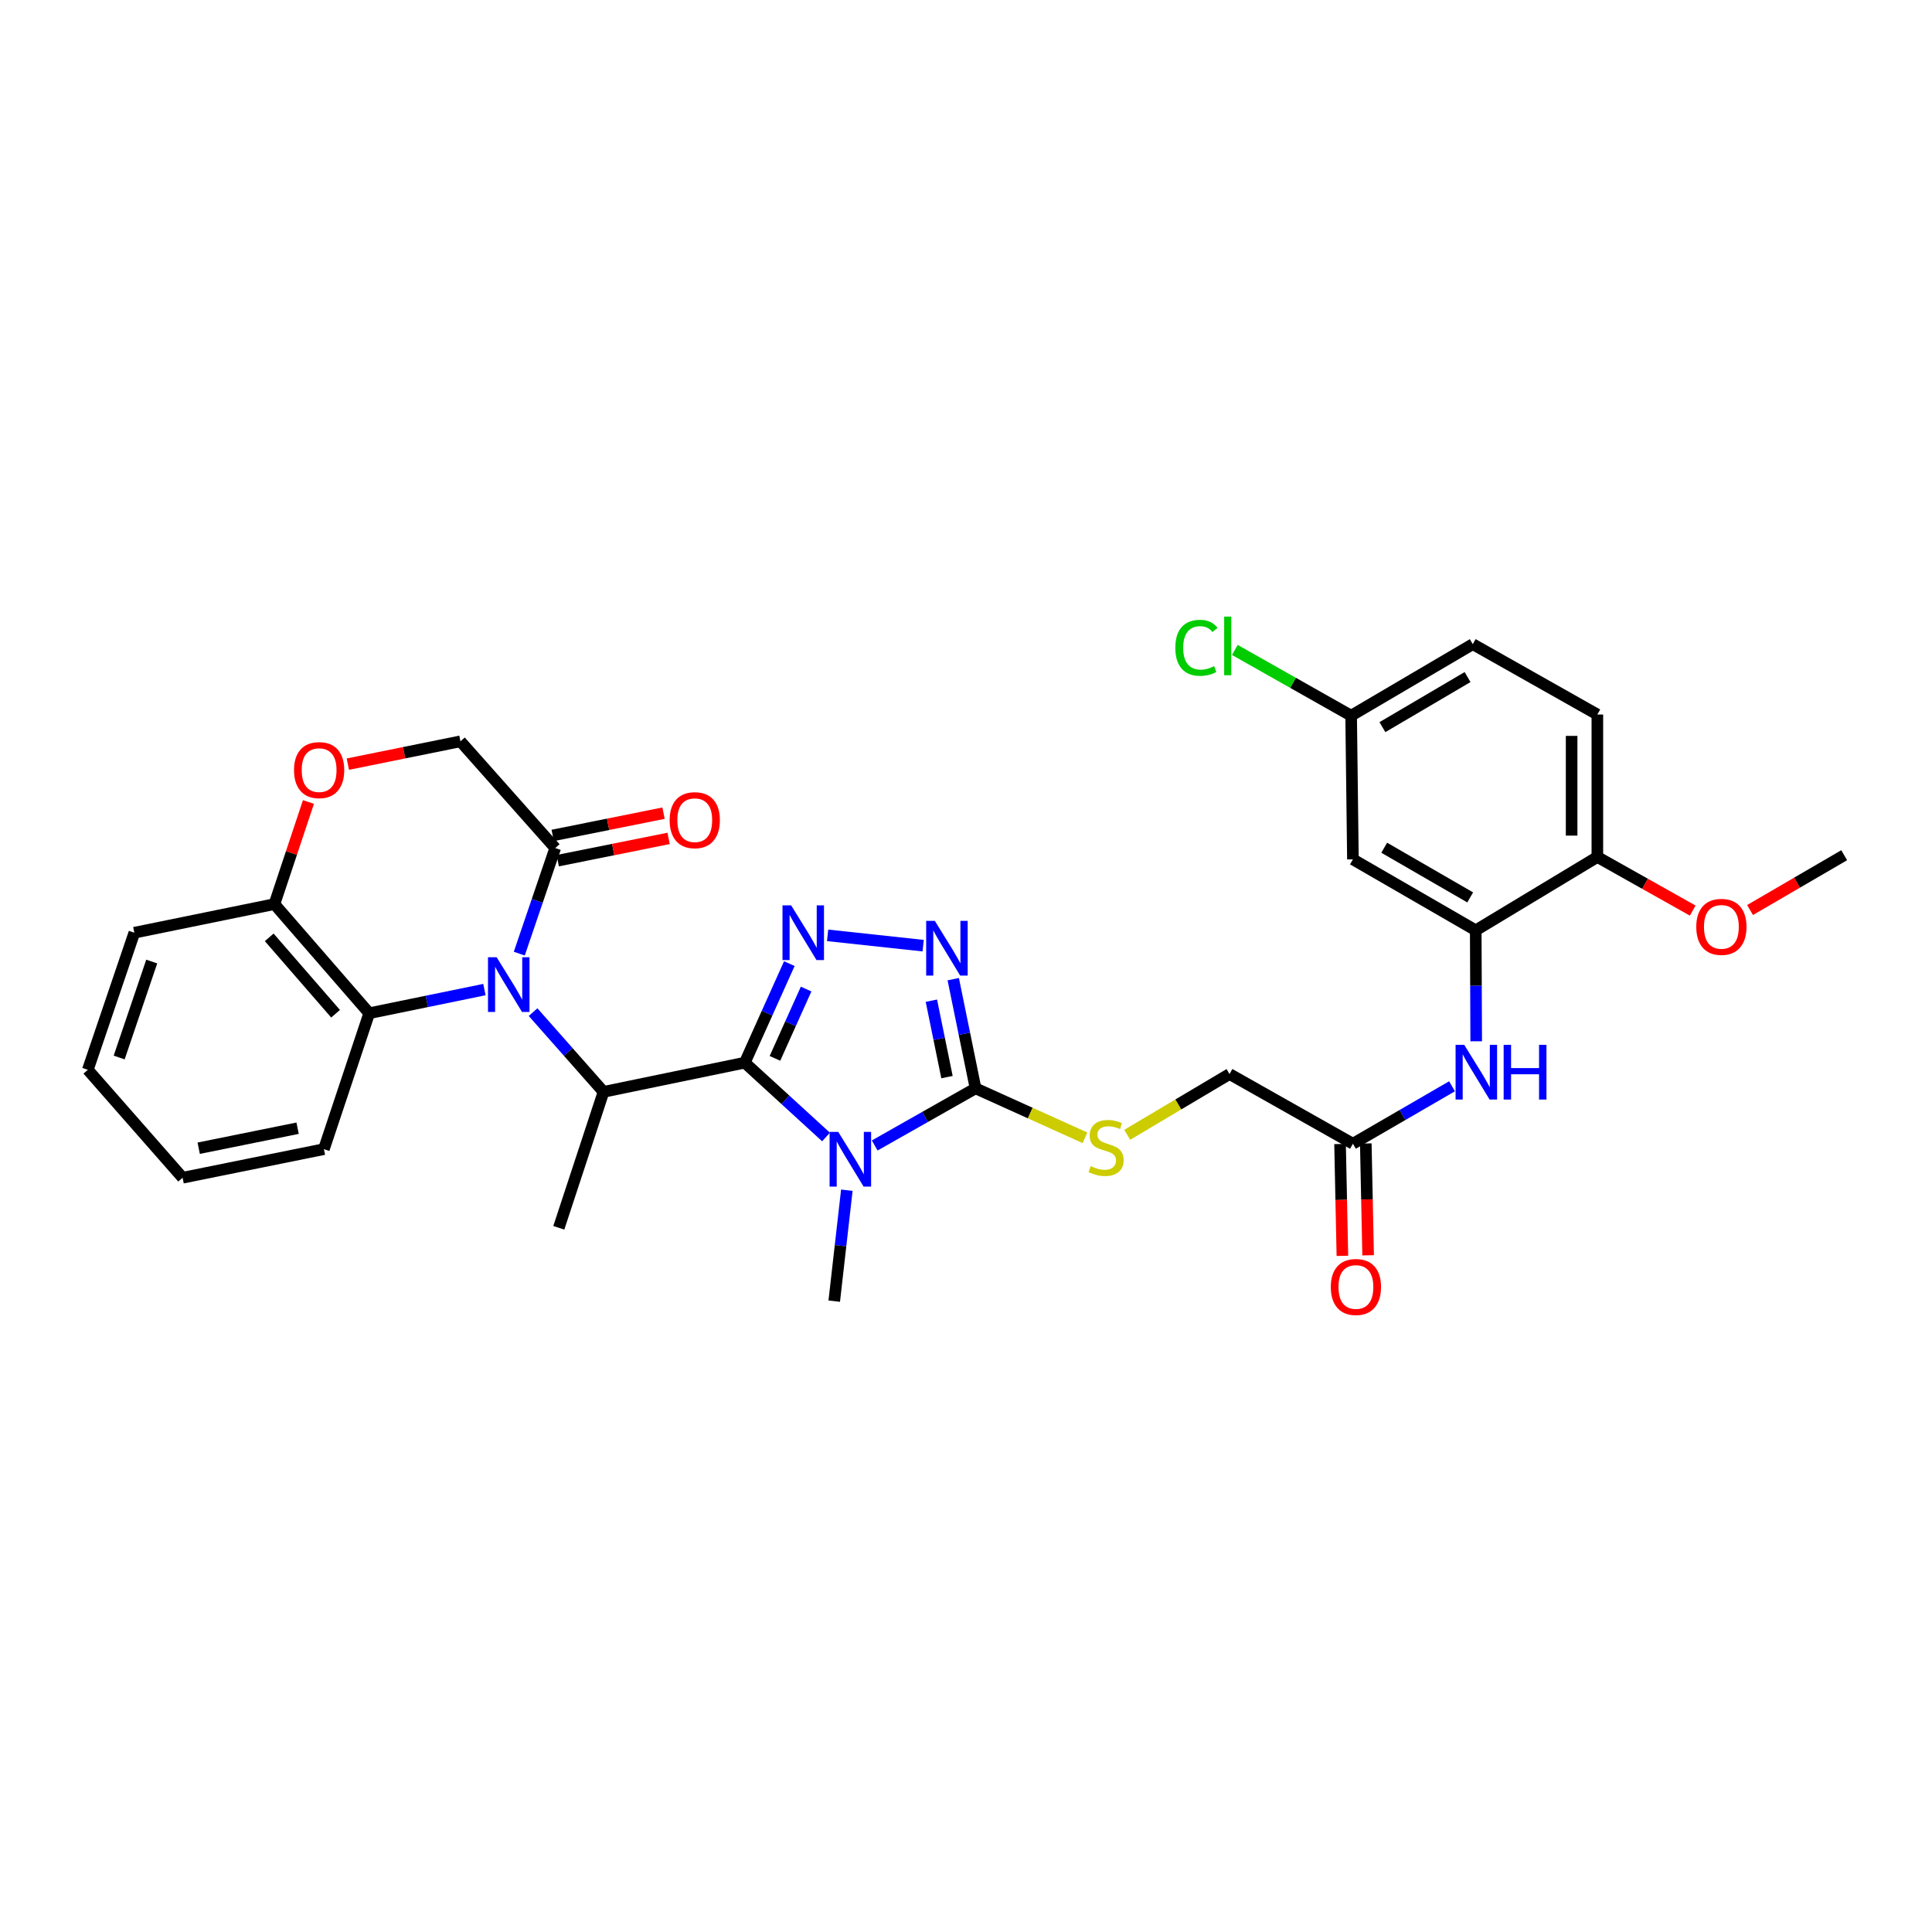 <?xml version='1.0' encoding='iso-8859-1'?>
<svg version='1.1' baseProfile='full'
              xmlns='http://www.w3.org/2000/svg'
                      xmlns:rdkit='http://www.rdkit.org/xml'
                      xmlns:xlink='http://www.w3.org/1999/xlink'
                  xml:space='preserve'
width='1000px' height='1000px' viewBox='0 0 1000 1000'>
<!-- END OF HEADER -->
<rect style='opacity:1.0;fill:#FFFFFF;stroke:none' width='1000' height='1000' x='0' y='0'> </rect>
<path class='bond-0' d='M 385.507,550.033 L 406.528,569.271' style='fill:none;fill-rule:evenodd;stroke:#000000;stroke-width:6px;stroke-linecap:butt;stroke-linejoin:miter;stroke-opacity:1' />
<path class='bond-0' d='M 406.528,569.271 L 427.549,588.51' style='fill:none;fill-rule:evenodd;stroke:#0000FF;stroke-width:6px;stroke-linecap:butt;stroke-linejoin:miter;stroke-opacity:1' />
<path class='bond-2' d='M 385.507,550.033 L 397.032,524.405' style='fill:none;fill-rule:evenodd;stroke:#000000;stroke-width:6px;stroke-linecap:butt;stroke-linejoin:miter;stroke-opacity:1' />
<path class='bond-2' d='M 397.032,524.405 L 408.558,498.776' style='fill:none;fill-rule:evenodd;stroke:#0000FF;stroke-width:6px;stroke-linecap:butt;stroke-linejoin:miter;stroke-opacity:1' />
<path class='bond-2' d='M 401.114,547.808 L 409.182,529.868' style='fill:none;fill-rule:evenodd;stroke:#000000;stroke-width:6px;stroke-linecap:butt;stroke-linejoin:miter;stroke-opacity:1' />
<path class='bond-2' d='M 409.182,529.868 L 417.25,511.929' style='fill:none;fill-rule:evenodd;stroke:#0000FF;stroke-width:6px;stroke-linecap:butt;stroke-linejoin:miter;stroke-opacity:1' />
<path class='bond-5' d='M 385.507,550.033 L 312.385,565.146' style='fill:none;fill-rule:evenodd;stroke:#000000;stroke-width:6px;stroke-linecap:butt;stroke-linejoin:miter;stroke-opacity:1' />
<path class='bond-3' d='M 452.743,592.894 L 478.843,578.106' style='fill:none;fill-rule:evenodd;stroke:#0000FF;stroke-width:6px;stroke-linecap:butt;stroke-linejoin:miter;stroke-opacity:1' />
<path class='bond-3' d='M 478.843,578.106 L 504.944,563.317' style='fill:none;fill-rule:evenodd;stroke:#000000;stroke-width:6px;stroke-linecap:butt;stroke-linejoin:miter;stroke-opacity:1' />
<path class='bond-20' d='M 438.323,616.042 L 435.061,644.758' style='fill:none;fill-rule:evenodd;stroke:#0000FF;stroke-width:6px;stroke-linecap:butt;stroke-linejoin:miter;stroke-opacity:1' />
<path class='bond-20' d='M 435.061,644.758 L 431.8,673.474' style='fill:none;fill-rule:evenodd;stroke:#000000;stroke-width:6px;stroke-linecap:butt;stroke-linejoin:miter;stroke-opacity:1' />
<path class='bond-1' d='M 275.917,523.874 L 294.151,544.51' style='fill:none;fill-rule:evenodd;stroke:#0000FF;stroke-width:6px;stroke-linecap:butt;stroke-linejoin:miter;stroke-opacity:1' />
<path class='bond-1' d='M 294.151,544.51 L 312.385,565.146' style='fill:none;fill-rule:evenodd;stroke:#000000;stroke-width:6px;stroke-linecap:butt;stroke-linejoin:miter;stroke-opacity:1' />
<path class='bond-6' d='M 268.781,493.597 L 278.083,466.274' style='fill:none;fill-rule:evenodd;stroke:#0000FF;stroke-width:6px;stroke-linecap:butt;stroke-linejoin:miter;stroke-opacity:1' />
<path class='bond-6' d='M 278.083,466.274 L 287.385,438.952' style='fill:none;fill-rule:evenodd;stroke:#000000;stroke-width:6px;stroke-linecap:butt;stroke-linejoin:miter;stroke-opacity:1' />
<path class='bond-7' d='M 250.741,512.205 L 220.923,518.323' style='fill:none;fill-rule:evenodd;stroke:#0000FF;stroke-width:6px;stroke-linecap:butt;stroke-linejoin:miter;stroke-opacity:1' />
<path class='bond-7' d='M 220.923,518.323 L 191.106,524.44' style='fill:none;fill-rule:evenodd;stroke:#000000;stroke-width:6px;stroke-linecap:butt;stroke-linejoin:miter;stroke-opacity:1' />
<path class='bond-4' d='M 428.365,484.134 L 477.834,489.475' style='fill:none;fill-rule:evenodd;stroke:#0000FF;stroke-width:6px;stroke-linecap:butt;stroke-linejoin:miter;stroke-opacity:1' />
<path class='bond-11' d='M 504.944,563.317 L 533.262,576.121' style='fill:none;fill-rule:evenodd;stroke:#000000;stroke-width:6px;stroke-linecap:butt;stroke-linejoin:miter;stroke-opacity:1' />
<path class='bond-11' d='M 533.262,576.121 L 561.581,588.925' style='fill:none;fill-rule:evenodd;stroke:#CCCC00;stroke-width:6px;stroke-linecap:butt;stroke-linejoin:miter;stroke-opacity:1' />
<path class='bond-32' d='M 504.944,563.317 L 499.171,535.065' style='fill:none;fill-rule:evenodd;stroke:#000000;stroke-width:6px;stroke-linecap:butt;stroke-linejoin:miter;stroke-opacity:1' />
<path class='bond-32' d='M 499.171,535.065 L 493.398,506.813' style='fill:none;fill-rule:evenodd;stroke:#0000FF;stroke-width:6px;stroke-linecap:butt;stroke-linejoin:miter;stroke-opacity:1' />
<path class='bond-32' d='M 490.16,557.509 L 486.119,537.732' style='fill:none;fill-rule:evenodd;stroke:#000000;stroke-width:6px;stroke-linecap:butt;stroke-linejoin:miter;stroke-opacity:1' />
<path class='bond-32' d='M 486.119,537.732 L 482.078,517.956' style='fill:none;fill-rule:evenodd;stroke:#0000FF;stroke-width:6px;stroke-linecap:butt;stroke-linejoin:miter;stroke-opacity:1' />
<path class='bond-24' d='M 312.385,565.146 L 289.235,635.507' style='fill:none;fill-rule:evenodd;stroke:#000000;stroke-width:6px;stroke-linecap:butt;stroke-linejoin:miter;stroke-opacity:1' />
<path class='bond-15' d='M 287.385,438.952 L 238.324,383.711' style='fill:none;fill-rule:evenodd;stroke:#000000;stroke-width:6px;stroke-linecap:butt;stroke-linejoin:miter;stroke-opacity:1' />
<path class='bond-17' d='M 288.697,445.482 L 317.386,439.717' style='fill:none;fill-rule:evenodd;stroke:#000000;stroke-width:6px;stroke-linecap:butt;stroke-linejoin:miter;stroke-opacity:1' />
<path class='bond-17' d='M 317.386,439.717 L 346.074,433.951' style='fill:none;fill-rule:evenodd;stroke:#FF0000;stroke-width:6px;stroke-linecap:butt;stroke-linejoin:miter;stroke-opacity:1' />
<path class='bond-17' d='M 286.073,432.421 L 314.761,426.656' style='fill:none;fill-rule:evenodd;stroke:#000000;stroke-width:6px;stroke-linecap:butt;stroke-linejoin:miter;stroke-opacity:1' />
<path class='bond-17' d='M 314.761,426.656 L 343.45,420.891' style='fill:none;fill-rule:evenodd;stroke:#FF0000;stroke-width:6px;stroke-linecap:butt;stroke-linejoin:miter;stroke-opacity:1' />
<path class='bond-14' d='M 191.106,524.44 L 142.045,467.963' style='fill:none;fill-rule:evenodd;stroke:#000000;stroke-width:6px;stroke-linecap:butt;stroke-linejoin:miter;stroke-opacity:1' />
<path class='bond-14' d='M 173.69,524.705 L 139.347,485.171' style='fill:none;fill-rule:evenodd;stroke:#000000;stroke-width:6px;stroke-linecap:butt;stroke-linejoin:miter;stroke-opacity:1' />
<path class='bond-27' d='M 191.106,524.44 L 167.652,594.794' style='fill:none;fill-rule:evenodd;stroke:#000000;stroke-width:6px;stroke-linecap:butt;stroke-linejoin:miter;stroke-opacity:1' />
<path class='bond-8' d='M 763.837,481.537 L 763.959,510.251' style='fill:none;fill-rule:evenodd;stroke:#000000;stroke-width:6px;stroke-linecap:butt;stroke-linejoin:miter;stroke-opacity:1' />
<path class='bond-8' d='M 763.959,510.251 L 764.08,538.966' style='fill:none;fill-rule:evenodd;stroke:#0000FF;stroke-width:6px;stroke-linecap:butt;stroke-linejoin:miter;stroke-opacity:1' />
<path class='bond-13' d='M 763.837,481.537 L 700.27,444.806' style='fill:none;fill-rule:evenodd;stroke:#000000;stroke-width:6px;stroke-linecap:butt;stroke-linejoin:miter;stroke-opacity:1' />
<path class='bond-13' d='M 760.967,464.493 L 716.47,438.781' style='fill:none;fill-rule:evenodd;stroke:#000000;stroke-width:6px;stroke-linecap:butt;stroke-linejoin:miter;stroke-opacity:1' />
<path class='bond-16' d='M 763.837,481.537 L 826.79,443.57' style='fill:none;fill-rule:evenodd;stroke:#000000;stroke-width:6px;stroke-linecap:butt;stroke-linejoin:miter;stroke-opacity:1' />
<path class='bond-9' d='M 159.653,415.117 L 150.849,441.54' style='fill:none;fill-rule:evenodd;stroke:#FF0000;stroke-width:6px;stroke-linecap:butt;stroke-linejoin:miter;stroke-opacity:1' />
<path class='bond-9' d='M 150.849,441.54 L 142.045,467.963' style='fill:none;fill-rule:evenodd;stroke:#000000;stroke-width:6px;stroke-linecap:butt;stroke-linejoin:miter;stroke-opacity:1' />
<path class='bond-33' d='M 180.046,395.516 L 209.185,389.613' style='fill:none;fill-rule:evenodd;stroke:#FF0000;stroke-width:6px;stroke-linecap:butt;stroke-linejoin:miter;stroke-opacity:1' />
<path class='bond-33' d='M 209.185,389.613 L 238.324,383.711' style='fill:none;fill-rule:evenodd;stroke:#000000;stroke-width:6px;stroke-linecap:butt;stroke-linejoin:miter;stroke-opacity:1' />
<path class='bond-10' d='M 751.562,562.259 L 725.916,577.128' style='fill:none;fill-rule:evenodd;stroke:#0000FF;stroke-width:6px;stroke-linecap:butt;stroke-linejoin:miter;stroke-opacity:1' />
<path class='bond-10' d='M 725.916,577.128 L 700.27,591.996' style='fill:none;fill-rule:evenodd;stroke:#000000;stroke-width:6px;stroke-linecap:butt;stroke-linejoin:miter;stroke-opacity:1' />
<path class='bond-19' d='M 583.452,587.37 L 609.922,571.643' style='fill:none;fill-rule:evenodd;stroke:#CCCC00;stroke-width:6px;stroke-linecap:butt;stroke-linejoin:miter;stroke-opacity:1' />
<path class='bond-19' d='M 609.922,571.643 L 636.393,555.917' style='fill:none;fill-rule:evenodd;stroke:#000000;stroke-width:6px;stroke-linecap:butt;stroke-linejoin:miter;stroke-opacity:1' />
<path class='bond-12' d='M 700.27,591.996 L 636.393,555.917' style='fill:none;fill-rule:evenodd;stroke:#000000;stroke-width:6px;stroke-linecap:butt;stroke-linejoin:miter;stroke-opacity:1' />
<path class='bond-18' d='M 693.611,592.135 L 694.215,621.08' style='fill:none;fill-rule:evenodd;stroke:#000000;stroke-width:6px;stroke-linecap:butt;stroke-linejoin:miter;stroke-opacity:1' />
<path class='bond-18' d='M 694.215,621.08 L 694.82,650.025' style='fill:none;fill-rule:evenodd;stroke:#FF0000;stroke-width:6px;stroke-linecap:butt;stroke-linejoin:miter;stroke-opacity:1' />
<path class='bond-18' d='M 706.93,591.857 L 707.534,620.802' style='fill:none;fill-rule:evenodd;stroke:#000000;stroke-width:6px;stroke-linecap:butt;stroke-linejoin:miter;stroke-opacity:1' />
<path class='bond-18' d='M 707.534,620.802 L 708.139,649.747' style='fill:none;fill-rule:evenodd;stroke:#FF0000;stroke-width:6px;stroke-linecap:butt;stroke-linejoin:miter;stroke-opacity:1' />
<path class='bond-22' d='M 700.27,444.806 L 699.345,370.433' style='fill:none;fill-rule:evenodd;stroke:#000000;stroke-width:6px;stroke-linecap:butt;stroke-linejoin:miter;stroke-opacity:1' />
<path class='bond-28' d='M 142.045,467.963 L 69.53,482.773' style='fill:none;fill-rule:evenodd;stroke:#000000;stroke-width:6px;stroke-linecap:butt;stroke-linejoin:miter;stroke-opacity:1' />
<path class='bond-21' d='M 826.79,443.57 L 826.79,369.834' style='fill:none;fill-rule:evenodd;stroke:#000000;stroke-width:6px;stroke-linecap:butt;stroke-linejoin:miter;stroke-opacity:1' />
<path class='bond-21' d='M 813.468,432.509 L 813.468,380.894' style='fill:none;fill-rule:evenodd;stroke:#000000;stroke-width:6px;stroke-linecap:butt;stroke-linejoin:miter;stroke-opacity:1' />
<path class='bond-26' d='M 826.79,443.57 L 851.467,457.445' style='fill:none;fill-rule:evenodd;stroke:#000000;stroke-width:6px;stroke-linecap:butt;stroke-linejoin:miter;stroke-opacity:1' />
<path class='bond-26' d='M 851.467,457.445 L 876.145,471.32' style='fill:none;fill-rule:evenodd;stroke:#FF0000;stroke-width:6px;stroke-linecap:butt;stroke-linejoin:miter;stroke-opacity:1' />
<path class='bond-23' d='M 826.79,369.834 L 762.305,333.414' style='fill:none;fill-rule:evenodd;stroke:#000000;stroke-width:6px;stroke-linecap:butt;stroke-linejoin:miter;stroke-opacity:1' />
<path class='bond-25' d='M 699.345,370.433 L 669.243,353.417' style='fill:none;fill-rule:evenodd;stroke:#000000;stroke-width:6px;stroke-linecap:butt;stroke-linejoin:miter;stroke-opacity:1' />
<path class='bond-25' d='M 669.243,353.417 L 639.142,336.401' style='fill:none;fill-rule:evenodd;stroke:#00CC00;stroke-width:6px;stroke-linecap:butt;stroke-linejoin:miter;stroke-opacity:1' />
<path class='bond-35' d='M 699.345,370.433 L 762.305,333.414' style='fill:none;fill-rule:evenodd;stroke:#000000;stroke-width:6px;stroke-linecap:butt;stroke-linejoin:miter;stroke-opacity:1' />
<path class='bond-35' d='M 715.541,376.364 L 759.613,350.45' style='fill:none;fill-rule:evenodd;stroke:#000000;stroke-width:6px;stroke-linecap:butt;stroke-linejoin:miter;stroke-opacity:1' />
<path class='bond-29' d='M 905.825,471.025 L 930.185,456.842' style='fill:none;fill-rule:evenodd;stroke:#FF0000;stroke-width:6px;stroke-linecap:butt;stroke-linejoin:miter;stroke-opacity:1' />
<path class='bond-29' d='M 930.185,456.842 L 954.545,442.659' style='fill:none;fill-rule:evenodd;stroke:#000000;stroke-width:6px;stroke-linecap:butt;stroke-linejoin:miter;stroke-opacity:1' />
<path class='bond-30' d='M 167.652,594.794 L 94.516,609.596' style='fill:none;fill-rule:evenodd;stroke:#000000;stroke-width:6px;stroke-linecap:butt;stroke-linejoin:miter;stroke-opacity:1' />
<path class='bond-30' d='M 154.039,583.957 L 102.843,594.318' style='fill:none;fill-rule:evenodd;stroke:#000000;stroke-width:6px;stroke-linecap:butt;stroke-linejoin:miter;stroke-opacity:1' />
<path class='bond-34' d='M 69.53,482.773 L 45.455,553.726' style='fill:none;fill-rule:evenodd;stroke:#000000;stroke-width:6px;stroke-linecap:butt;stroke-linejoin:miter;stroke-opacity:1' />
<path class='bond-34' d='M 78.534,497.696 L 61.681,547.363' style='fill:none;fill-rule:evenodd;stroke:#000000;stroke-width:6px;stroke-linecap:butt;stroke-linejoin:miter;stroke-opacity:1' />
<path class='bond-31' d='M 94.516,609.596 L 45.455,553.726' style='fill:none;fill-rule:evenodd;stroke:#000000;stroke-width:6px;stroke-linecap:butt;stroke-linejoin:miter;stroke-opacity:1' />
<path  class='atom-1' d='M 433.881 585.874
L 443.161 600.874
Q 444.081 602.354, 445.561 605.034
Q 447.041 607.714, 447.121 607.874
L 447.121 585.874
L 450.881 585.874
L 450.881 614.194
L 447.001 614.194
L 437.041 597.794
Q 435.881 595.874, 434.641 593.674
Q 433.441 591.474, 433.081 590.794
L 433.081 614.194
L 429.401 614.194
L 429.401 585.874
L 433.881 585.874
' fill='#0000FF'/>
<path  class='atom-2' d='M 257.064 495.463
L 266.344 510.463
Q 267.264 511.943, 268.744 514.623
Q 270.224 517.303, 270.304 517.463
L 270.304 495.463
L 274.064 495.463
L 274.064 523.783
L 270.184 523.783
L 260.224 507.383
Q 259.064 505.463, 257.824 503.263
Q 256.624 501.063, 256.264 500.383
L 256.264 523.783
L 252.584 523.783
L 252.584 495.463
L 257.064 495.463
' fill='#0000FF'/>
<path  class='atom-3' d='M 409.495 468.613
L 418.775 483.613
Q 419.695 485.093, 421.175 487.773
Q 422.655 490.453, 422.735 490.613
L 422.735 468.613
L 426.495 468.613
L 426.495 496.933
L 422.615 496.933
L 412.655 480.533
Q 411.495 478.613, 410.255 476.413
Q 409.055 474.213, 408.695 473.533
L 408.695 496.933
L 405.015 496.933
L 405.015 468.613
L 409.495 468.613
' fill='#0000FF'/>
<path  class='atom-5' d='M 483.867 476.643
L 493.147 491.643
Q 494.067 493.123, 495.547 495.803
Q 497.027 498.483, 497.107 498.643
L 497.107 476.643
L 500.867 476.643
L 500.867 504.963
L 496.987 504.963
L 487.027 488.563
Q 485.867 486.643, 484.627 484.443
Q 483.427 482.243, 483.067 481.563
L 483.067 504.963
L 479.387 504.963
L 479.387 476.643
L 483.867 476.643
' fill='#0000FF'/>
<path  class='atom-10' d='M 152.18 398.607
Q 152.18 391.807, 155.54 388.007
Q 158.9 384.207, 165.18 384.207
Q 171.46 384.207, 174.82 388.007
Q 178.18 391.807, 178.18 398.607
Q 178.18 405.487, 174.78 409.407
Q 171.38 413.287, 165.18 413.287
Q 158.94 413.287, 155.54 409.407
Q 152.18 405.527, 152.18 398.607
M 165.18 410.087
Q 169.5 410.087, 171.82 407.207
Q 174.18 404.287, 174.18 398.607
Q 174.18 393.047, 171.82 390.247
Q 169.5 387.407, 165.18 387.407
Q 160.86 387.407, 158.5 390.207
Q 156.18 393.007, 156.18 398.607
Q 156.18 404.327, 158.5 407.207
Q 160.86 410.087, 165.18 410.087
' fill='#FF0000'/>
<path  class='atom-11' d='M 757.888 540.802
L 767.168 555.802
Q 768.088 557.282, 769.568 559.962
Q 771.048 562.642, 771.128 562.802
L 771.128 540.802
L 774.888 540.802
L 774.888 569.122
L 771.008 569.122
L 761.048 552.722
Q 759.888 550.802, 758.648 548.602
Q 757.448 546.402, 757.088 545.722
L 757.088 569.122
L 753.408 569.122
L 753.408 540.802
L 757.888 540.802
' fill='#0000FF'/>
<path  class='atom-11' d='M 778.288 540.802
L 782.128 540.802
L 782.128 552.842
L 796.608 552.842
L 796.608 540.802
L 800.448 540.802
L 800.448 569.122
L 796.608 569.122
L 796.608 556.042
L 782.128 556.042
L 782.128 569.122
L 778.288 569.122
L 778.288 540.802
' fill='#0000FF'/>
<path  class='atom-12' d='M 564.515 603.589
Q 564.835 603.709, 566.155 604.269
Q 567.475 604.829, 568.915 605.189
Q 570.395 605.509, 571.835 605.509
Q 574.515 605.509, 576.075 604.229
Q 577.635 602.909, 577.635 600.629
Q 577.635 599.069, 576.835 598.109
Q 576.075 597.149, 574.875 596.629
Q 573.675 596.109, 571.675 595.509
Q 569.155 594.749, 567.635 594.029
Q 566.155 593.309, 565.075 591.789
Q 564.035 590.269, 564.035 587.709
Q 564.035 584.149, 566.435 581.949
Q 568.875 579.749, 573.675 579.749
Q 576.955 579.749, 580.675 581.309
L 579.755 584.389
Q 576.355 582.989, 573.795 582.989
Q 571.035 582.989, 569.515 584.149
Q 567.995 585.269, 568.035 587.229
Q 568.035 588.749, 568.795 589.669
Q 569.595 590.589, 570.715 591.109
Q 571.875 591.629, 573.795 592.229
Q 576.355 593.029, 577.875 593.829
Q 579.395 594.629, 580.475 596.269
Q 581.595 597.869, 581.595 600.629
Q 581.595 604.549, 578.955 606.669
Q 576.355 608.749, 571.995 608.749
Q 569.475 608.749, 567.555 608.189
Q 565.675 607.669, 563.435 606.749
L 564.515 603.589
' fill='#CCCC00'/>
<path  class='atom-18' d='M 346.604 424.518
Q 346.604 417.718, 349.964 413.918
Q 353.324 410.118, 359.604 410.118
Q 365.884 410.118, 369.244 413.918
Q 372.604 417.718, 372.604 424.518
Q 372.604 431.398, 369.204 435.318
Q 365.804 439.198, 359.604 439.198
Q 353.364 439.198, 349.964 435.318
Q 346.604 431.438, 346.604 424.518
M 359.604 435.998
Q 363.924 435.998, 366.244 433.118
Q 368.604 430.198, 368.604 424.518
Q 368.604 418.958, 366.244 416.158
Q 363.924 413.318, 359.604 413.318
Q 355.284 413.318, 352.924 416.118
Q 350.604 418.918, 350.604 424.518
Q 350.604 430.238, 352.924 433.118
Q 355.284 435.998, 359.604 435.998
' fill='#FF0000'/>
<path  class='atom-19' d='M 688.817 666.138
Q 688.817 659.338, 692.177 655.538
Q 695.537 651.738, 701.817 651.738
Q 708.097 651.738, 711.457 655.538
Q 714.817 659.338, 714.817 666.138
Q 714.817 673.018, 711.417 676.938
Q 708.017 680.818, 701.817 680.818
Q 695.577 680.818, 692.177 676.938
Q 688.817 673.058, 688.817 666.138
M 701.817 677.618
Q 706.137 677.618, 708.457 674.738
Q 710.817 671.818, 710.817 666.138
Q 710.817 660.578, 708.457 657.778
Q 706.137 654.938, 701.817 654.938
Q 697.497 654.938, 695.137 657.738
Q 692.817 660.538, 692.817 666.138
Q 692.817 671.858, 695.137 674.738
Q 697.497 677.618, 701.817 677.618
' fill='#FF0000'/>
<path  class='atom-26' d='M 608.347 335.304
Q 608.347 328.264, 611.627 324.584
Q 614.947 320.864, 621.227 320.864
Q 627.067 320.864, 630.187 324.984
L 627.547 327.144
Q 625.267 324.144, 621.227 324.144
Q 616.947 324.144, 614.667 327.024
Q 612.427 329.864, 612.427 335.304
Q 612.427 340.904, 614.747 343.784
Q 617.107 346.664, 621.667 346.664
Q 624.787 346.664, 628.427 344.784
L 629.547 347.784
Q 628.067 348.744, 625.827 349.304
Q 623.587 349.864, 621.107 349.864
Q 614.947 349.864, 611.627 346.104
Q 608.347 342.344, 608.347 335.304
' fill='#00CC00'/>
<path  class='atom-26' d='M 633.627 319.144
L 637.307 319.144
L 637.307 349.504
L 633.627 349.504
L 633.627 319.144
' fill='#00CC00'/>
<path  class='atom-27' d='M 877.986 479.744
Q 877.986 472.944, 881.346 469.144
Q 884.706 465.344, 890.986 465.344
Q 897.266 465.344, 900.626 469.144
Q 903.986 472.944, 903.986 479.744
Q 903.986 486.624, 900.586 490.544
Q 897.186 494.424, 890.986 494.424
Q 884.746 494.424, 881.346 490.544
Q 877.986 486.664, 877.986 479.744
M 890.986 491.224
Q 895.306 491.224, 897.626 488.344
Q 899.986 485.424, 899.986 479.744
Q 899.986 474.184, 897.626 471.384
Q 895.306 468.544, 890.986 468.544
Q 886.666 468.544, 884.306 471.344
Q 881.986 474.144, 881.986 479.744
Q 881.986 485.464, 884.306 488.344
Q 886.666 491.224, 890.986 491.224
' fill='#FF0000'/>
</svg>
